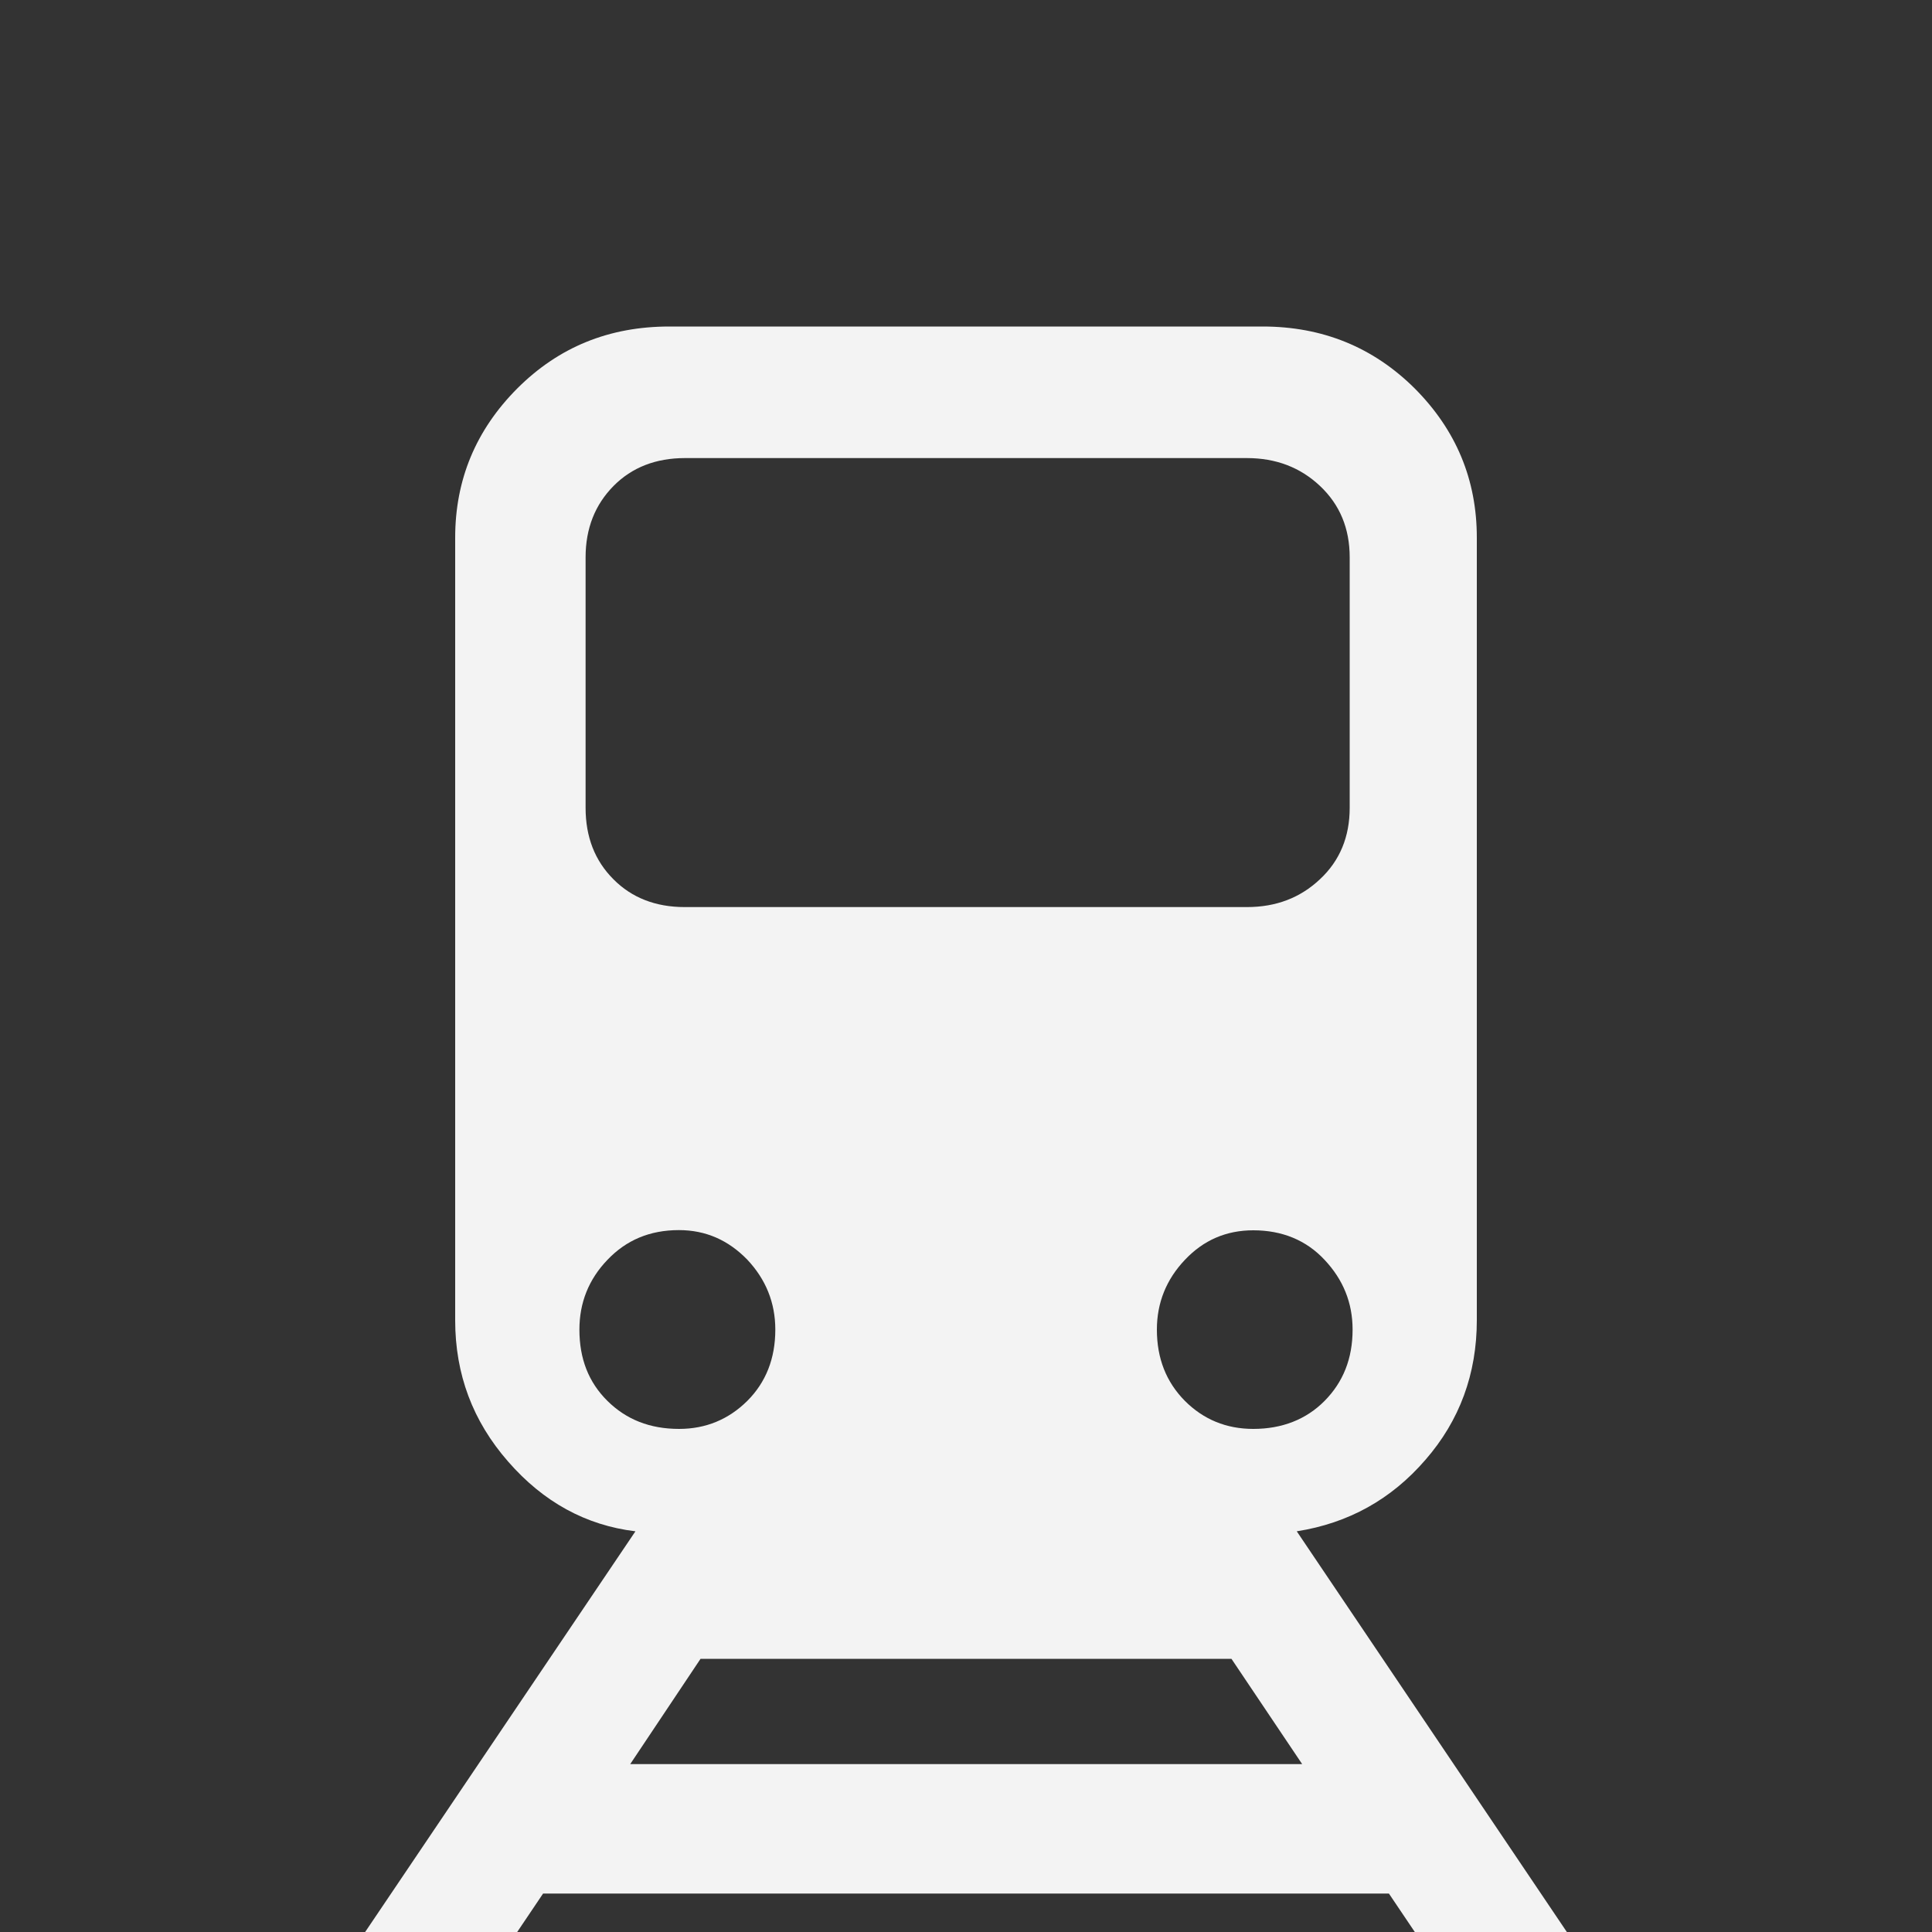 <?xml version="1.0" encoding="utf-8"?>
<!-- Generator: Adobe Illustrator 19.2.1, SVG Export Plug-In . SVG Version: 6.00 Build 0)  -->
<svg version="1.1" id="Capa_1" xmlns="http://www.w3.org/2000/svg" xmlns:xlink="http://www.w3.org/1999/xlink" x="0px" y="0px"
	 viewBox="0 0 1000 1000" style="enable-background:new 0 0 1000 1000;" xml:space="preserve">
<rect x="0" y="0" width="1000" height="1000" fill="#333333" stroke="none"/>
<style type="text/css">
	.st0{fill:#F3F3F3;}
</style>
<g>
	<path class="st0" d="M732.3,1000H811L671.2,792.6c26.8-4.2,49-16.6,66.6-37c17.7-20.3,26.6-44.5,26.6-72.3v-405
		c0-30-10.7-55.7-32.1-77.2c-21.5-21.4-47.8-32.1-78.8-32.1h-307c-31.2,0-57.3,10.6-78.8,32.1c-21.4,21.5-32.1,47.2-32.1,77.2v405.1
		c0,27.9,9.1,52.2,27.4,73.1c18.2,20.9,40.2,33,65.9,36.1L189,1000h78.7l13.4-19.9h437.8L732.3,1000z M685.6,725.1
		c-9.5,9.6-22,14.5-36.9,14.5c-14,0-25.8-4.9-35.4-14.5c-9.6-9.7-14.5-21.9-14.5-36.9c0-13.9,4.9-26,14.5-36.1
		c9.6-10.2,21.4-15.3,35.4-15.3c14.9,0,27.4,5.1,36.9,15.3c9.6,10.2,14.5,22.2,14.5,36.1C700.1,703.2,695.2,715.4,685.6,725.1z
		 M303.1,288.5c0-15,4.9-27.3,14.5-37c9.5-9.6,21.9-14.4,36.9-14.4h290.9c15,0,27.6,4.8,37.8,14.4c10.3,9.7,15.4,22,15.4,37v129.6
		c0,15-5.1,27.4-15.4,37c-10.2,9.6-22.7,14.4-37.8,14.4h-291c-15,0-27.4-4.8-36.9-14.4c-9.6-9.6-14.4-21.9-14.4-37L303.1,288.5
		L303.1,288.5z M314.4,725.1c-9.8-9.7-14.5-21.9-14.5-36.9c0-13.9,4.8-26,14.5-36.1c9.7-10.2,21.9-15.4,37-15.4
		c13.9,0,25.6,5.2,35.4,15.3c9.6,10.2,14.5,22.3,14.5,36.2c0,15-4.9,27.3-14.5,36.9c-9.7,9.6-21.5,14.5-35.3,14.5
		C336.3,739.6,324.1,734.7,314.4,725.1z M326.2,913.1l36.4-54.5h274.8l36.6,54.5H326.2z"/>
</g>
</svg>
